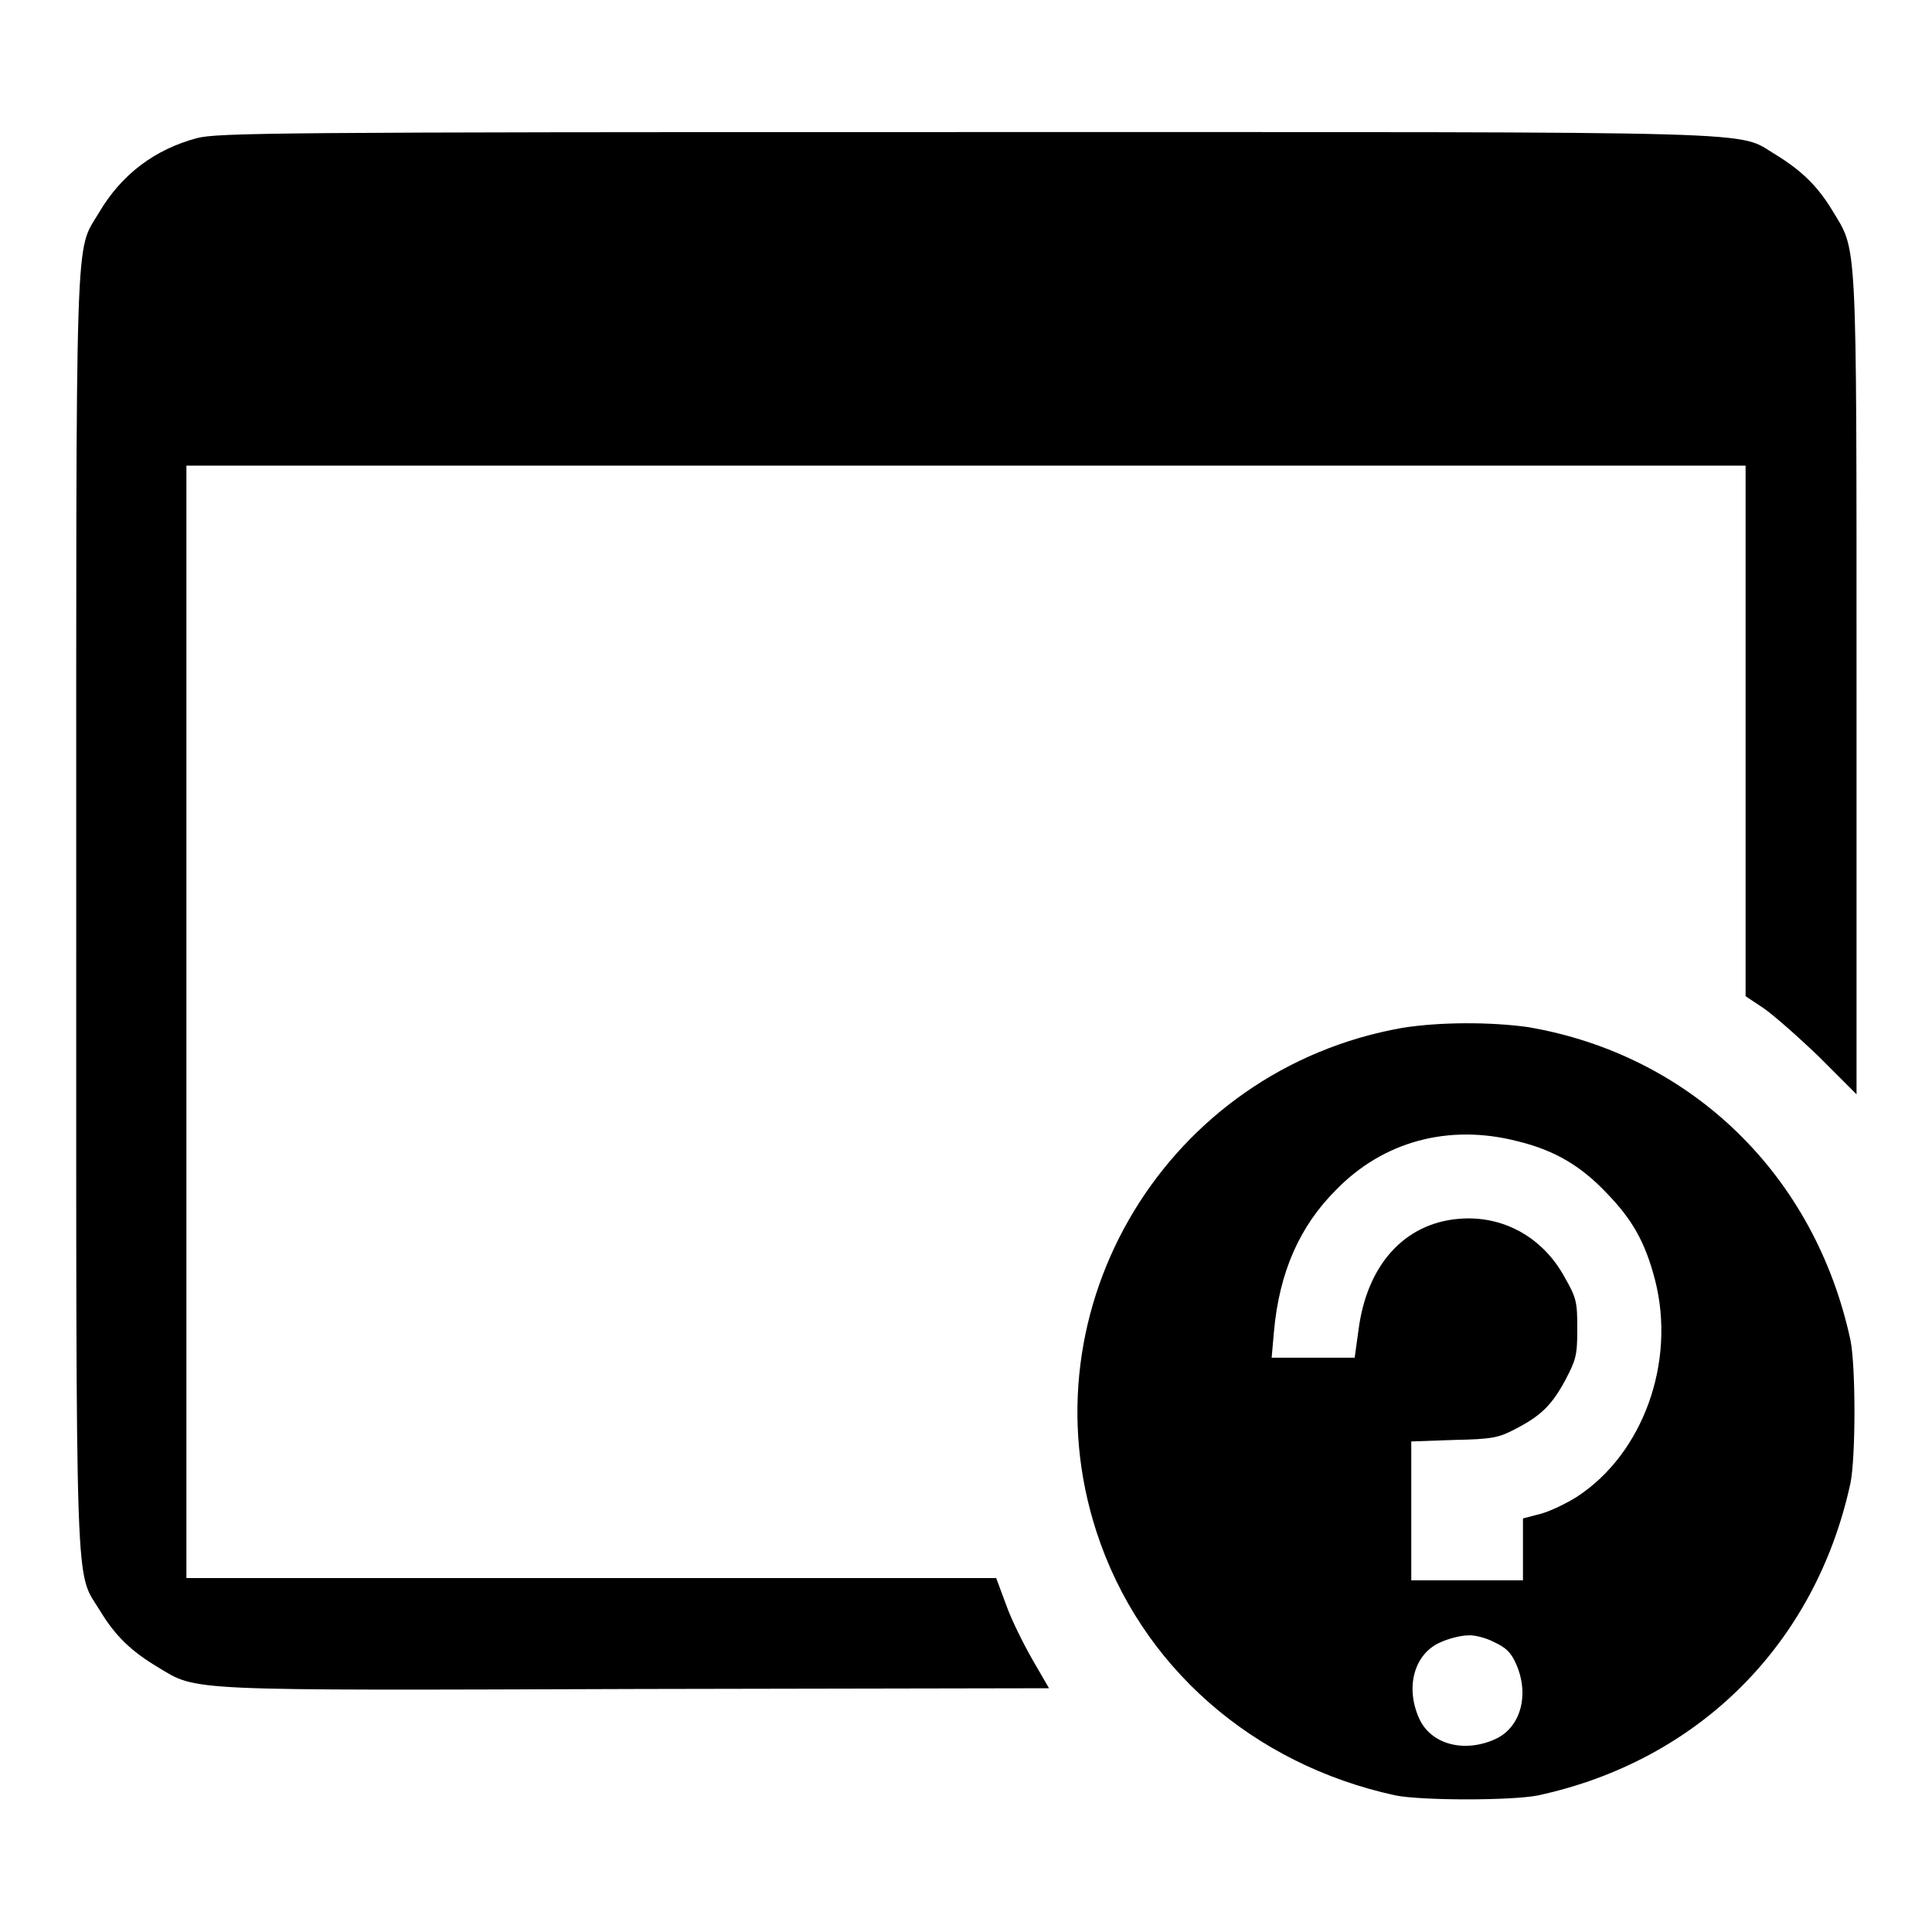 <?xml version="1.0" encoding="utf-8"?>
<!-- Svg Vector Icons : http://www.onlinewebfonts.com/icon -->
<!DOCTYPE svg PUBLIC "-//W3C//DTD SVG 1.1//EN" "http://www.w3.org/Graphics/SVG/1.1/DTD/svg11.dtd">
<svg version="1.1" xmlns="http://www.w3.org/2000/svg" xmlns:xlink="http://www.w3.org/1999/xlink" x="0px" y="0px" viewBox="0 0 256 256" enable-background="new 0 0 256 256" xml:space="preserve">
<g><g><g><path fill="#000000" d="M26.1,18.3c-5.6,1.5-10,4.8-13,9.9c-3.2,5.4-3-0.2-3,92.8c0,93.4-0.2,86.9,3.2,92.5c2,3.3,4.1,5.3,7.6,7.4c5.3,3.2,3.1,3.1,63.7,2.9l54.4-0.1l-2.2-3.8c-1.2-2.1-2.8-5.3-3.5-7.3l-1.3-3.5H78.3H24.7v-73.8V61.7H128h103.3v35.1l0,35.2l2.4,1.6c1.3,0.9,4.6,3.8,7.4,6.5l4.9,4.9l0-54.2c0-60.4,0.1-57.4-3.2-62.9c-2-3.3-4.1-5.3-7.5-7.4c-5.4-3.2,1.8-3-107.6-3C36,17.5,28.9,17.6,26.1,18.3z"/><path fill="#000000" d="M185.8,136.2c-31.1,5.5-50.2,37-40.5,66.8c5.8,17.8,20.7,30.8,39.6,34.9c3.5,0.7,15.4,0.7,18.9,0c21.3-4.6,36.8-20.1,41.4-41.4c0.7-3.5,0.7-15.4,0-18.9c-4.7-21.9-21.1-37.8-42.7-41.5C197.5,135.4,190.8,135.4,185.8,136.2z M201,151.2c5,1.2,8.5,3.3,11.9,6.9c3.4,3.5,5.1,6.5,6.4,11.5c2.8,10.9-1.6,23-10.3,28.7c-1.4,0.9-3.7,2-4.9,2.3l-2.3,0.6v4.1v4.1h-7.4H187v-9.2v-9.2l5.7-0.2c5-0.1,5.9-0.3,8-1.4c3.5-1.8,4.9-3.2,6.7-6.5c1.4-2.7,1.6-3.2,1.6-6.8c0-3.6-0.1-4.1-1.7-6.9c-2.9-5.3-8.2-8.2-14-7.7c-7.2,0.6-12.2,6.1-13.3,14.8l-0.5,3.6h-5.5h-5.5l0.3-3.4c0.7-7.9,3.4-14,8.2-18.8C183.3,151.2,192,148.9,201,151.2z M198,217.6c1.5,0.7,2.2,1.3,2.9,2.9c1.8,4.1,0.6,8.5-2.9,10c-4.1,1.8-8.5,0.6-10-2.9c-1.8-4.1-0.6-8.5,2.9-10c1.1-0.5,2.7-0.9,3.6-0.9C195.2,216.6,196.9,217,198,217.6z"/></g></g></g>
</svg>
